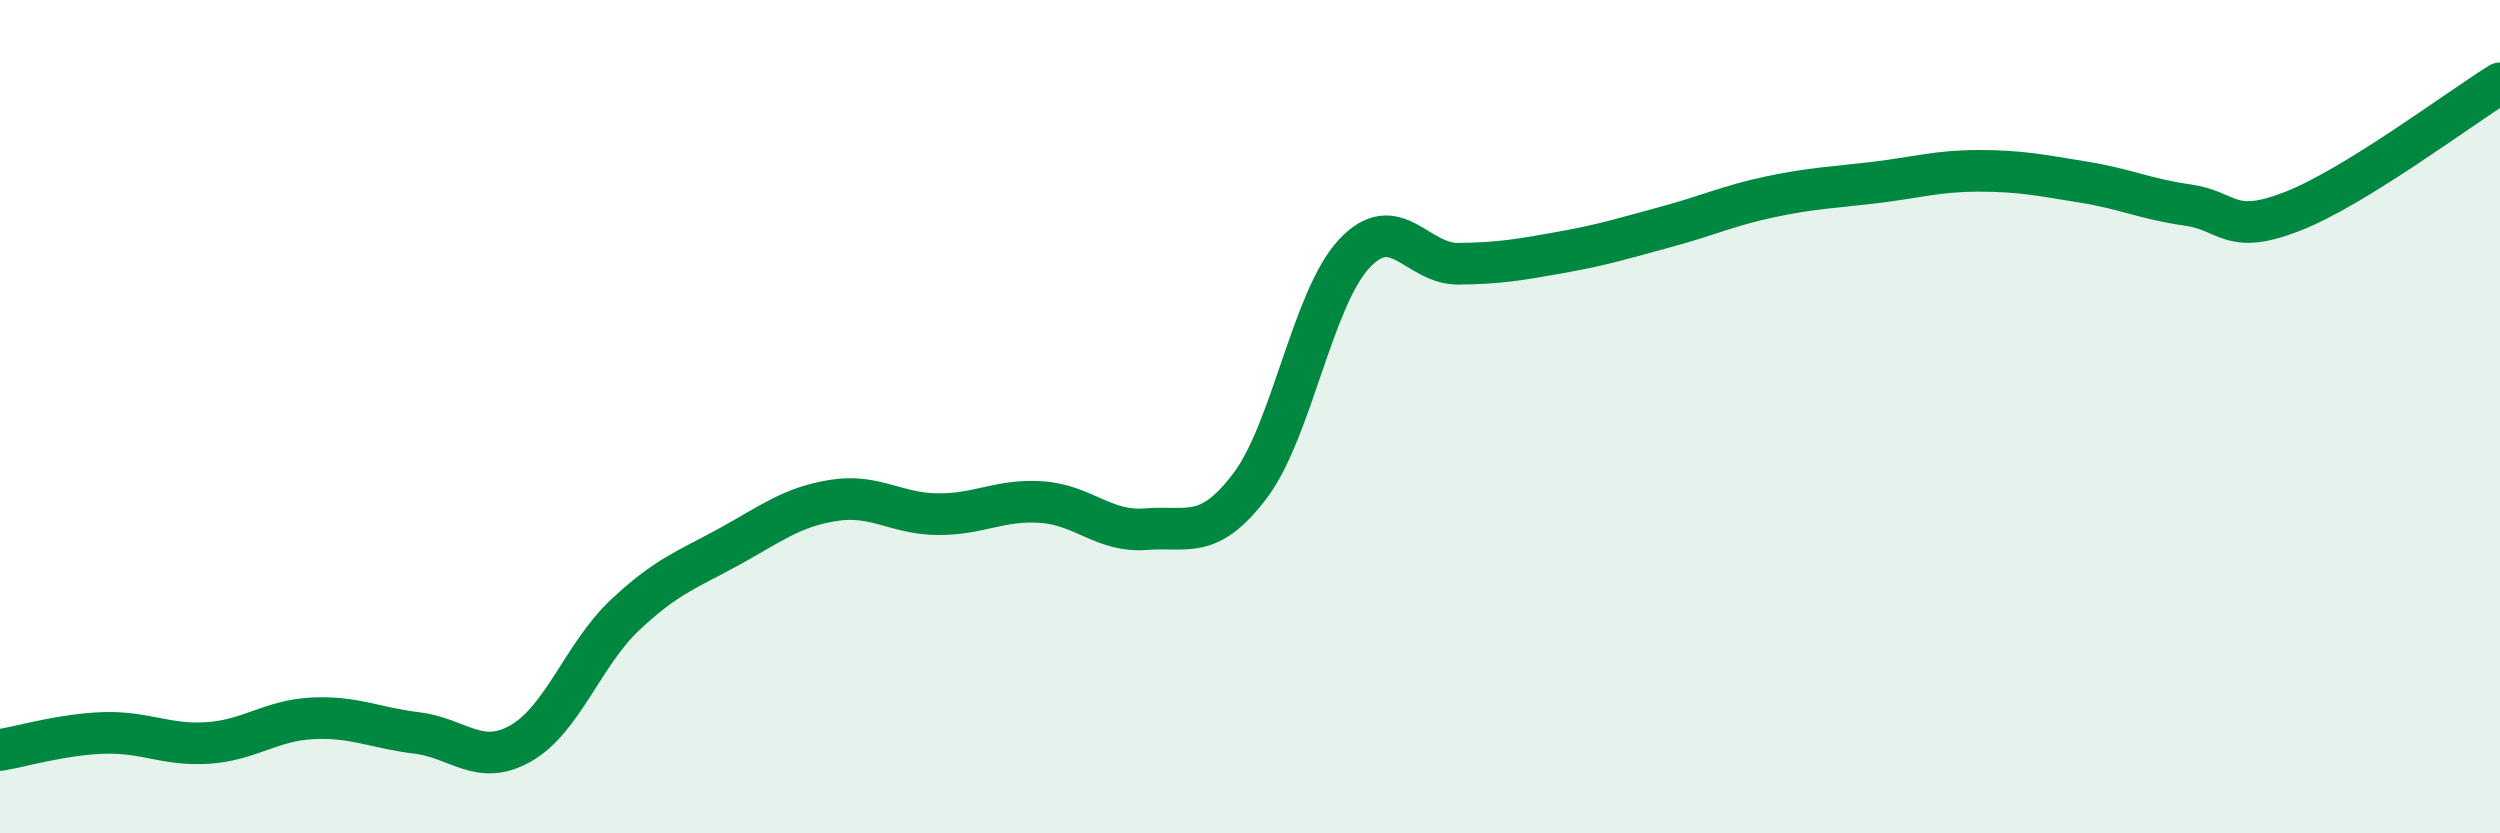 
    <svg width="60" height="20" viewBox="0 0 60 20" xmlns="http://www.w3.org/2000/svg">
      <path
        d="M 0,18 C 0.5,17.92 1.5,17.62 2.5,17.59 C 3.5,17.56 4,17.9 5,17.83 C 6,17.76 6.5,17.29 7.5,17.24 C 8.5,17.19 9,17.47 10,17.59 C 11,17.71 11.5,18.41 12.5,17.84 C 13.5,17.27 14,15.7 15,14.76 C 16,13.82 16.5,13.67 17.5,13.12 C 18.5,12.57 19,12.17 20,12.01 C 21,11.85 21.5,12.33 22.5,12.34 C 23.5,12.35 24,11.98 25,12.05 C 26,12.12 26.5,12.78 27.5,12.7 C 28.5,12.62 29,12.98 30,11.66 C 31,10.34 31.5,7.16 32.5,6.09 C 33.5,5.02 34,6.34 35,6.33 C 36,6.32 36.5,6.23 37.5,6.05 C 38.5,5.87 39,5.71 40,5.44 C 41,5.17 41.5,4.93 42.5,4.72 C 43.5,4.51 44,4.5 45,4.38 C 46,4.26 46.5,4.1 47.5,4.1 C 48.5,4.1 49,4.21 50,4.37 C 51,4.53 51.5,4.78 52.5,4.92 C 53.5,5.06 53.5,5.66 55,5.08 C 56.5,4.5 59,2.62 60,2L60 20L0 20Z"
        fill="#008740"
        opacity="0.1"
        stroke-linecap="round"
        stroke-linejoin="round"
      />
      <path
        d="M 0,18 C 0.5,17.92 1.5,17.62 2.5,17.59 C 3.5,17.56 4,17.9 5,17.83 C 6,17.76 6.5,17.29 7.5,17.24 C 8.5,17.19 9,17.47 10,17.59 C 11,17.71 11.5,18.41 12.5,17.84 C 13.5,17.27 14,15.7 15,14.76 C 16,13.82 16.5,13.67 17.5,13.12 C 18.5,12.57 19,12.17 20,12.01 C 21,11.85 21.5,12.33 22.5,12.34 C 23.5,12.35 24,11.98 25,12.05 C 26,12.12 26.5,12.78 27.5,12.7 C 28.5,12.62 29,12.98 30,11.66 C 31,10.34 31.5,7.16 32.5,6.09 C 33.5,5.02 34,6.34 35,6.33 C 36,6.32 36.5,6.23 37.5,6.05 C 38.5,5.87 39,5.71 40,5.44 C 41,5.17 41.5,4.93 42.5,4.72 C 43.5,4.51 44,4.5 45,4.38 C 46,4.26 46.5,4.1 47.5,4.1 C 48.5,4.1 49,4.21 50,4.37 C 51,4.53 51.5,4.78 52.5,4.92 C 53.5,5.06 53.5,5.66 55,5.08 C 56.5,4.5 59,2.62 60,2"
        stroke="#008740"
        stroke-width="1"
        fill="none"
        stroke-linecap="round"
        stroke-linejoin="round"
      />
    </svg>
  